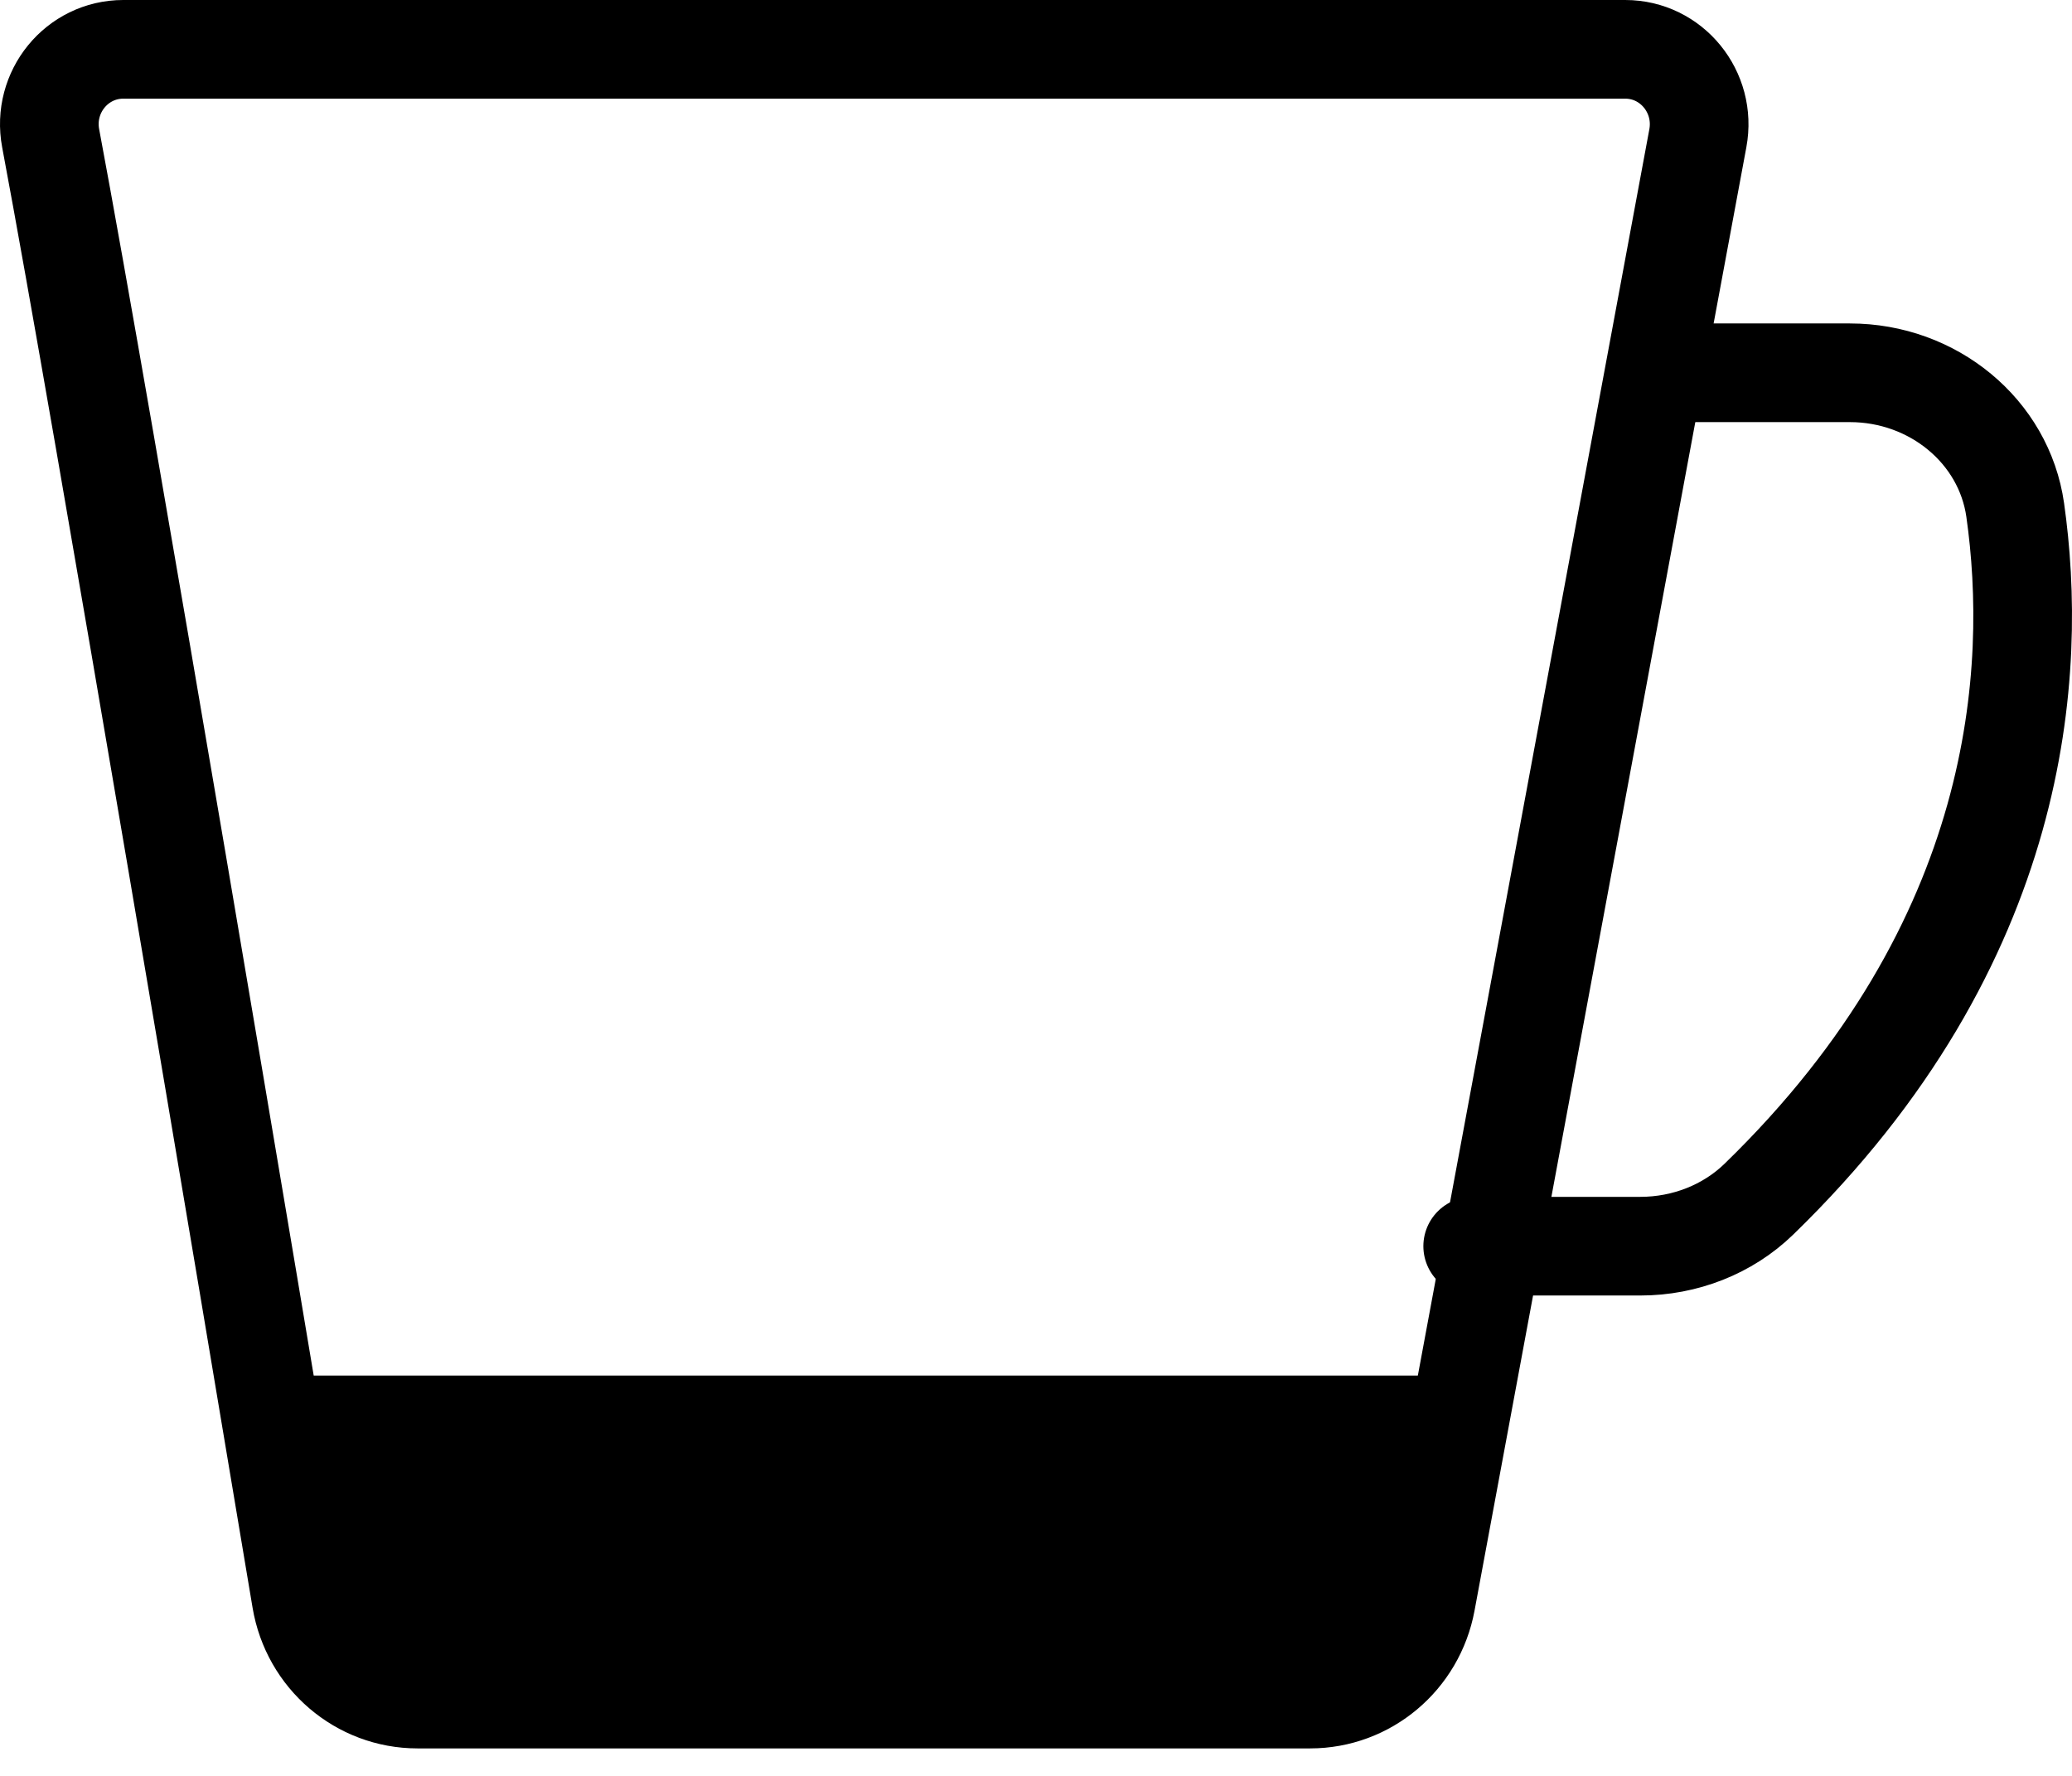 <?xml version="1.0" encoding="UTF-8"?>
<svg width="42px" height="36px" viewBox="0 0 42 36" version="1.1" xmlns="http://www.w3.org/2000/svg" xmlns:xlink="http://www.w3.org/1999/xlink">
    <!-- Generator: Sketch 63.1 (92452) - https://sketch.com -->
    <title>Group 7</title>
    <desc>Created with Sketch.</desc>
    <g id="Page-1" stroke="none" stroke-width="1" fill="none" fill-rule="evenodd">
        <g id="MD-011---FP---Spécifications" transform="translate(-312, -1226)">
            <g id="block-02" transform="translate(232, 1103)">
                <g id="Group-6" transform="translate(64, 90)">
                    <g id="Group" transform="translate(0, 34)">
                        <g id="Group-7" transform="translate(17, 0)">
                            <path d="M1.499,0 L31.944,0 C32.884,0 33.59,0.866 33.416,1.802 L27.906,31.468 C27.694,32.613 26.707,33.443 25.557,33.443 L7.463,33.443 C6.297,33.443 5.301,32.591 5.106,31.426 C4.098,25.393 1.107,7.548 0.027,1.803 C-0.149,0.866 0.558,0 1.499,0 Z" id="Stroke-1" stroke="#000000" stroke-width="2"></path>
                            <path d="M28.197,26.885 L27.55,31.512 C27.339,32.632 26.359,33.443 25.218,33.443 L7.254,33.443 C6.096,33.443 5.108,32.611 4.915,31.472 C3.914,25.575 5.006,32.5 3.934,26.885" id="Fill-3" fill="#000000"></path>
                            <path d="M32.862,6.557 L36.498,6.557 C38.186,6.557 39.623,7.743 39.849,9.339 C40.306,12.561 40.026,18.095 34.651,23.311 C34.02,23.923 33.152,24.262 32.251,24.262 L28.852,24.262" id="Stroke-5" stroke="#000000" stroke-width="2" stroke-linecap="round" stroke-linejoin="round"></path>
                        </g>
                    </g>
                </g>
            </g>
        </g>
    </g>
</svg>